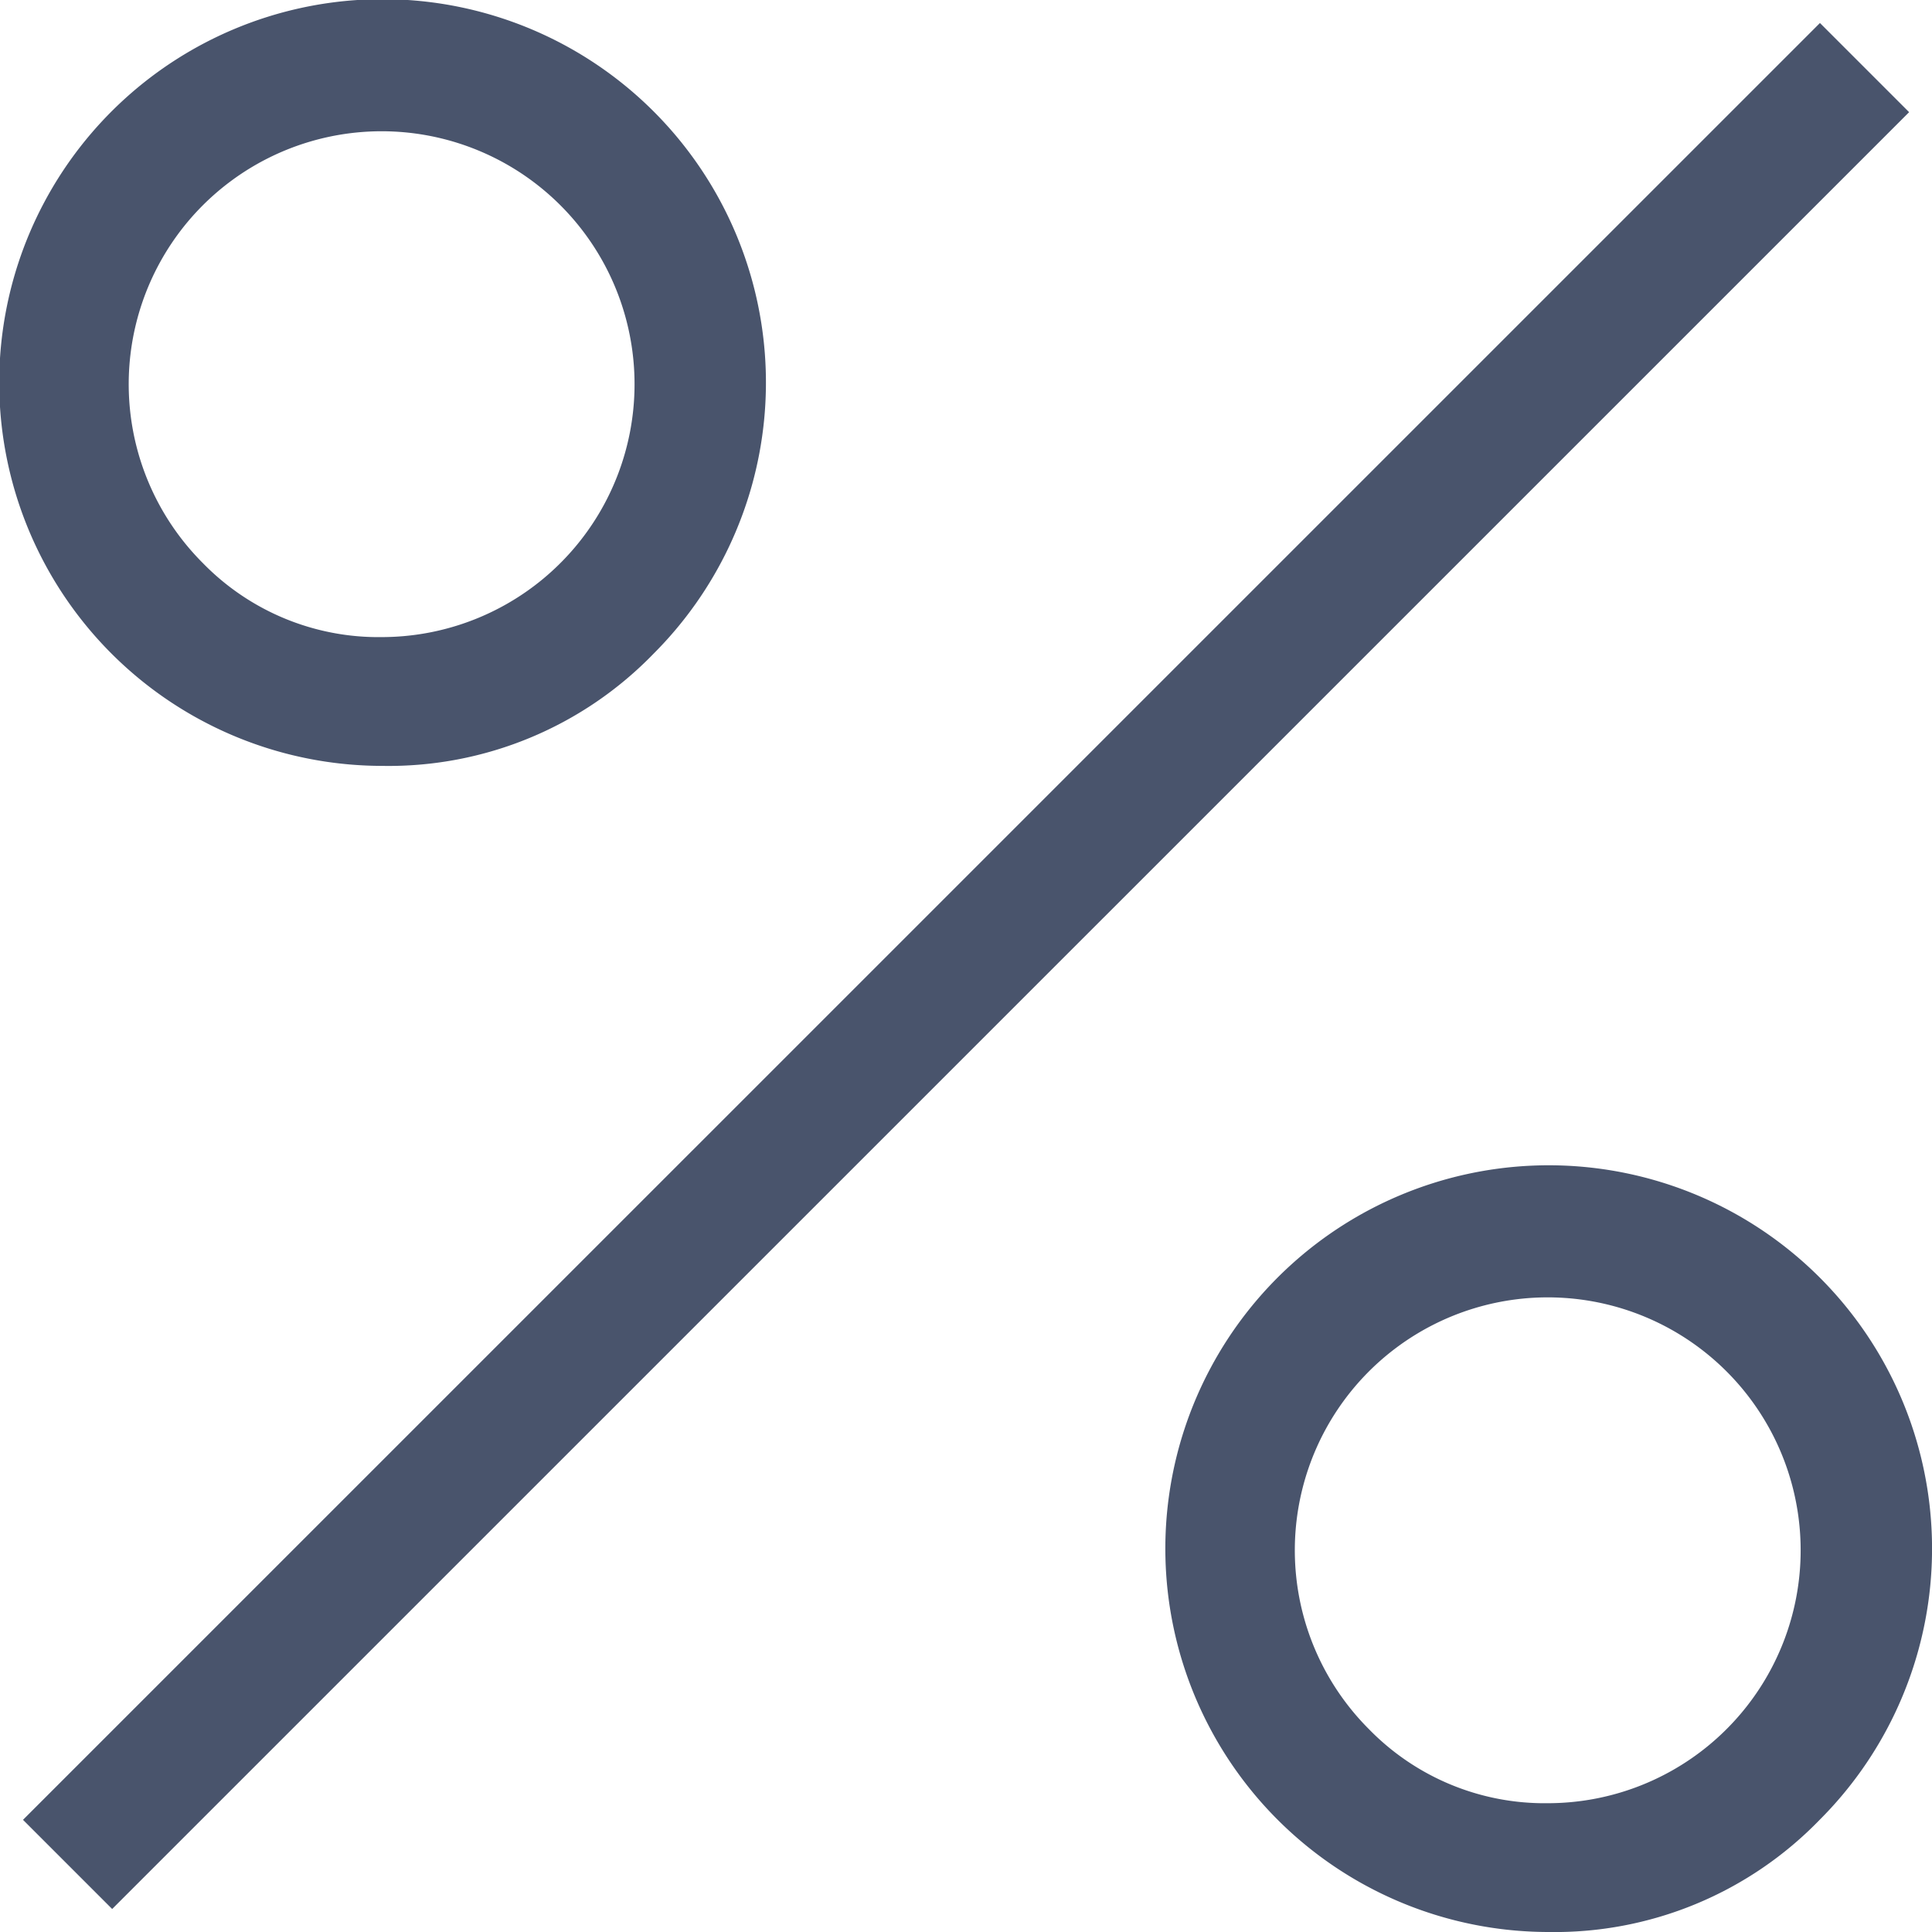 <svg xmlns="http://www.w3.org/2000/svg" width="16.5" height="16.5" viewBox="0 0 16.5 16.5">
  <path id="icon-benefit-03" d="M189.018,288.041a3.024,3.024,0,1,1,2.136-.884A2.9,2.9,0,0,1,189.018,288.041Zm0-.6a2.41,2.41,0,1,0-1.714-.707,2.344,2.344,0,0,0,1.714.707ZM198.977,298a3.024,3.024,0,1,1,2.136-.884A2.9,2.9,0,0,1,198.977,298Zm0-.6a2.41,2.41,0,1,0-1.714-.707A2.344,2.344,0,0,0,198.976,297.4Zm-12.269.3-.408-.408L201.293,282.3l.408.408Z" transform="translate(-185.75 -281.75)" fill="#49546c" stroke="#49546c" stroke-width="0.5"/>
</svg>
